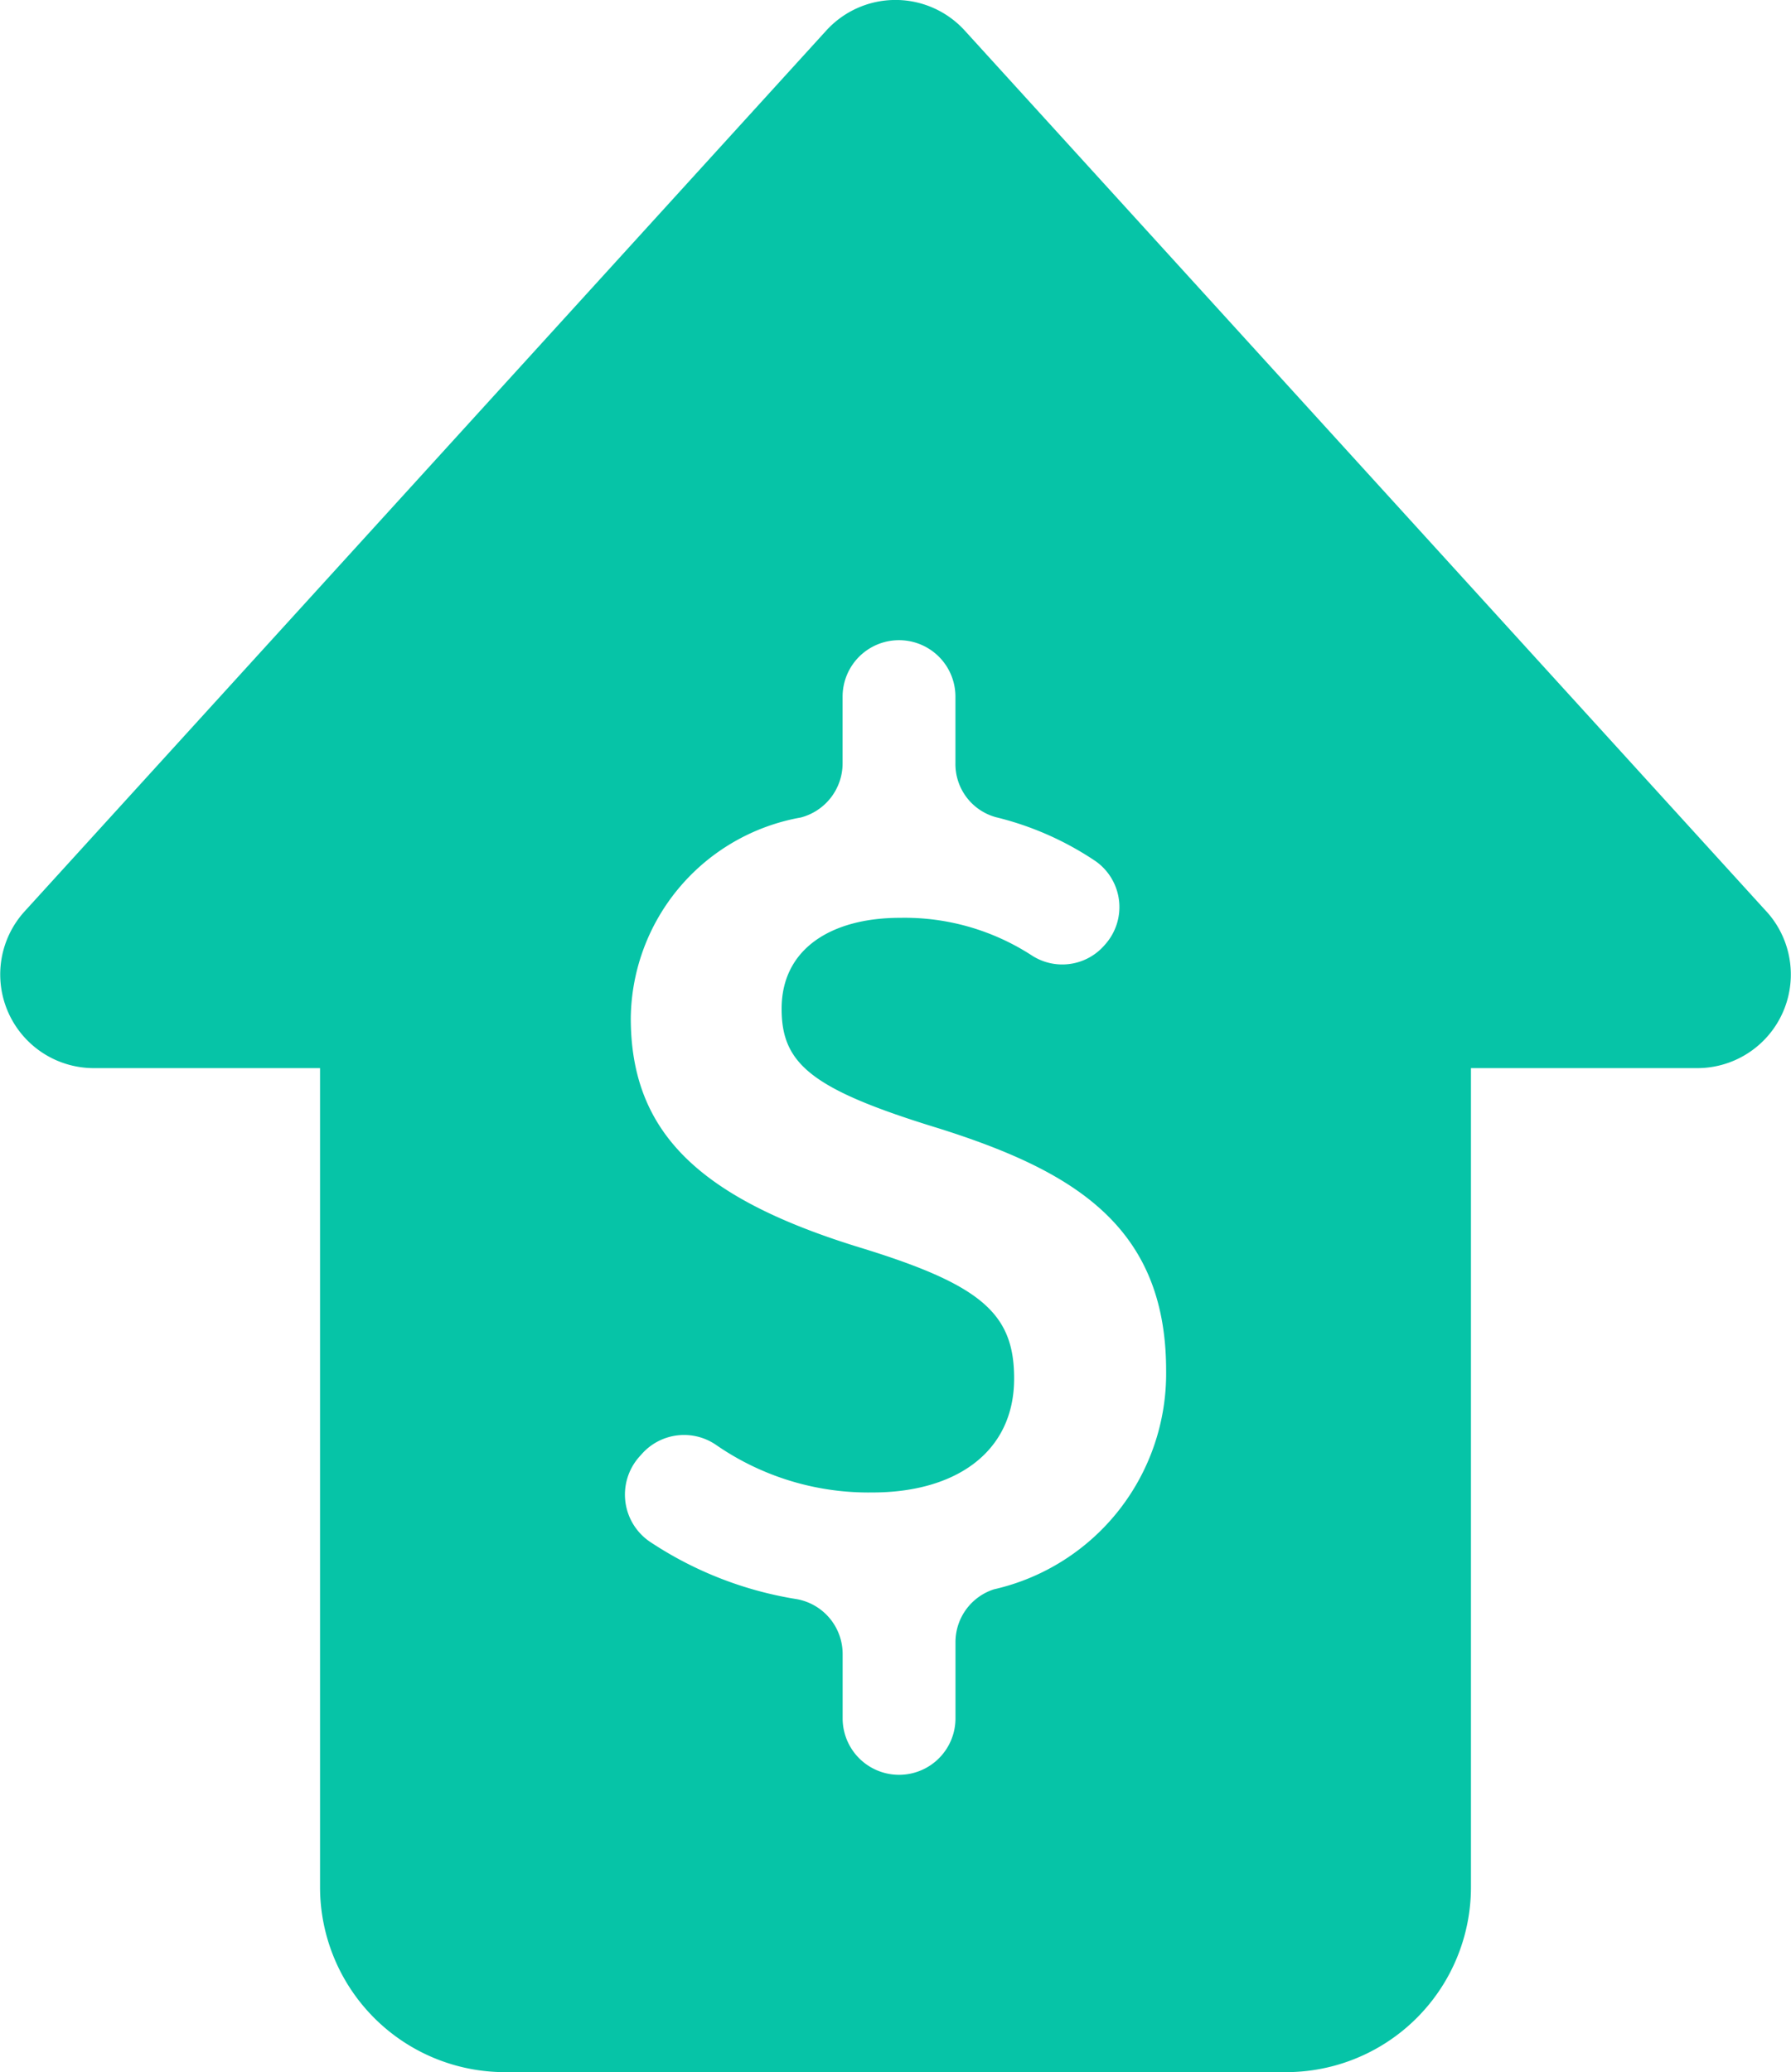 <svg xmlns="http://www.w3.org/2000/svg" xmlns:xlink="http://www.w3.org/1999/xlink" width="39.206" height="45.341" viewBox="0 0 39.206 45.341"><defs><clipPath id="clip-path"><rect id="Rect&#xE1;ngulo_727" data-name="Rect&#xE1;ngulo 727" width="39.205" height="45.341" fill="#06c4a7"></rect></clipPath></defs><g id="Grupo_3878" data-name="Grupo 3878" transform="translate(0 0)"><g id="Grupo_3850" data-name="Grupo 3850" transform="translate(0 0)" clip-path="url(#clip-path)"><path id="Trazado_7675" data-name="Trazado 7675" d="M38.667,19.943,21.119.669a2.05,2.05,0,0,0-3.032,0L.538,19.943a2.05,2.05,0,0,0,1.516,3.429H7.006v17.92a4.049,4.049,0,0,0,4.049,4.049H28.15A4.049,4.049,0,0,0,32.2,41.292V23.372h4.952a2.049,2.049,0,0,0,1.516-3.429m-16.9,14.83a1.214,1.214,0,0,0-.852,1.167V37.6a1.235,1.235,0,0,1-2.47,0v-1.4a1.22,1.22,0,0,0-1-1.208,8.105,8.105,0,0,1-3.183-1.233A1.247,1.247,0,0,1,14,31.87l.064-.071a1.237,1.237,0,0,1,1.622-.175A5.865,5.865,0,0,0,19.1,32.657c1.79,0,3.1-.858,3.1-2.494,0-1.412-.705-2.042-3.325-2.85-3.554-1.083-5.067-2.519-5.067-5.039a4.511,4.511,0,0,1,3.722-4.386,1.226,1.226,0,0,0,.915-1.185v-1.46a1.235,1.235,0,0,1,2.47,0V16.7a1.205,1.205,0,0,0,.885,1.181,6.77,6.77,0,0,1,2.185.964,1.228,1.228,0,0,1,.2,1.829l-.018.021a1.224,1.224,0,0,1-1.582.21,5.114,5.114,0,0,0-2.88-.822c-1.512,0-2.595.68-2.595,1.99,0,1.211.655,1.765,3.453,2.621,2.948.932,4.964,2.143,4.964,5.293a4.842,4.842,0,0,1-3.759,4.787" transform="translate(0 0)" fill="#06c4a7"></path></g></g></svg>